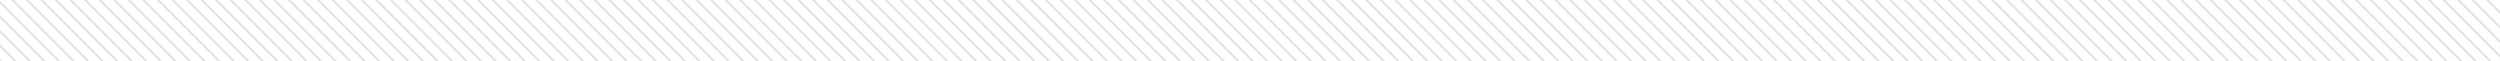 <svg width="1392" height="34" viewBox="0 0 1392 34" fill="none" xmlns="http://www.w3.org/2000/svg">
<g clip-path="url(#clip0_2237_3949)">
<path d="M0.742 42.449L-50.615 -8.908" stroke="#DFDFE0"/>
<path d="M8.848 42.449L-42.508 -8.908" stroke="#DFDFE0"/>
<path d="M16.954 42.449L-34.402 -8.908" stroke="#DFDFE0"/>
<path d="M25.06 42.449L-26.296 -8.908" stroke="#DFDFE0"/>
<path d="M33.167 42.449L-18.19 -8.908" stroke="#DFDFE0"/>
<path d="M41.273 42.449L-10.083 -8.908" stroke="#DFDFE0"/>
<path d="M49.379 42.449L-1.977 -8.908" stroke="#DFDFE0"/>
<path d="M57.485 42.449L6.129 -8.908" stroke="#DFDFE0"/>
<path d="M65.592 42.449L14.235 -8.908" stroke="#DFDFE0"/>
<path d="M73.698 42.449L22.342 -8.908" stroke="#DFDFE0"/>
<path d="M81.804 42.449L30.448 -8.908" stroke="#DFDFE0"/>
<path d="M89.91 42.449L38.554 -8.908" stroke="#DFDFE0"/>
<path d="M98.016 42.449L46.66 -8.908" stroke="#DFDFE0"/>
<path d="M106.123 42.449L54.767 -8.908" stroke="#DFDFE0"/>
<path d="M114.229 42.449L62.873 -8.908" stroke="#DFDFE0"/>
<path d="M122.335 42.449L70.979 -8.908" stroke="#DFDFE0"/>
<path d="M130.441 42.449L79.085 -8.908" stroke="#DFDFE0"/>
<path d="M138.548 42.449L87.191 -8.908" stroke="#DFDFE0"/>
<path d="M146.654 42.449L95.298 -8.908" stroke="#DFDFE0"/>
<path d="M154.76 42.449L103.404 -8.908" stroke="#DFDFE0"/>
<path d="M162.866 42.449L111.51 -8.908" stroke="#DFDFE0"/>
<path d="M170.973 42.449L119.616 -8.908" stroke="#DFDFE0"/>
<path d="M179.079 42.449L127.723 -8.908" stroke="#DFDFE0"/>
<path d="M187.185 42.449L135.829 -8.908" stroke="#DFDFE0"/>
<path d="M195.291 42.449L143.935 -8.908" stroke="#DFDFE0"/>
<path d="M203.397 42.449L152.041 -8.908" stroke="#DFDFE0"/>
<path d="M211.504 42.449L160.147 -8.908" stroke="#DFDFE0"/>
<path d="M219.61 42.449L168.254 -8.908" stroke="#DFDFE0"/>
<path d="M227.716 42.449L176.36 -8.908" stroke="#DFDFE0"/>
<path d="M235.822 42.449L184.466 -8.908" stroke="#DFDFE0"/>
<path d="M243.929 42.449L192.572 -8.908" stroke="#DFDFE0"/>
<path d="M252.035 42.449L200.679 -8.908" stroke="#DFDFE0"/>
<path d="M260.141 42.449L208.785 -8.908" stroke="#DFDFE0"/>
<path d="M268.247 42.449L216.891 -8.908" stroke="#DFDFE0"/>
<path d="M276.354 42.449L224.997 -8.908" stroke="#DFDFE0"/>
<path d="M284.46 42.449L233.104 -8.908" stroke="#DFDFE0"/>
<path d="M292.566 42.449L241.21 -8.908" stroke="#DFDFE0"/>
<path d="M300.672 42.449L249.316 -8.908" stroke="#DFDFE0"/>
<path d="M308.779 42.449L257.422 -8.908" stroke="#DFDFE0"/>
<path d="M316.885 42.449L265.529 -8.908" stroke="#DFDFE0"/>
<path d="M324.991 42.449L273.635 -8.908" stroke="#DFDFE0"/>
<path d="M333.097 42.449L281.741 -8.908" stroke="#DFDFE0"/>
<path d="M341.203 42.449L289.847 -8.908" stroke="#DFDFE0"/>
<path d="M349.31 42.449L297.953 -8.908" stroke="#DFDFE0"/>
<path d="M357.416 42.449L306.06 -8.908" stroke="#DFDFE0"/>
<path d="M365.522 42.449L314.166 -8.908" stroke="#DFDFE0"/>
<path d="M373.628 42.449L322.272 -8.908" stroke="#DFDFE0"/>
<path d="M381.735 42.449L330.378 -8.908" stroke="#DFDFE0"/>
<path d="M389.841 42.449L338.485 -8.908" stroke="#DFDFE0"/>
<path d="M397.947 42.449L346.591 -8.908" stroke="#DFDFE0"/>
<path d="M406.053 42.449L354.697 -8.908" stroke="#DFDFE0"/>
<path d="M414.16 42.449L362.803 -8.908" stroke="#DFDFE0"/>
<path d="M422.266 42.449L370.91 -8.908" stroke="#DFDFE0"/>
<path d="M430.372 42.449L379.016 -8.908" stroke="#DFDFE0"/>
<path d="M438.478 42.449L387.122 -8.908" stroke="#DFDFE0"/>
<path d="M446.584 42.449L395.228 -8.908" stroke="#DFDFE0"/>
<path d="M454.691 42.449L403.334 -8.908" stroke="#DFDFE0"/>
<path d="M462.797 42.449L411.441 -8.908" stroke="#DFDFE0"/>
<path d="M470.903 42.449L419.547 -8.908" stroke="#DFDFE0"/>
<path d="M479.009 42.449L427.653 -8.908" stroke="#DFDFE0"/>
<path d="M487.116 42.449L435.759 -8.908" stroke="#DFDFE0"/>
<path d="M495.222 42.449L443.866 -8.908" stroke="#DFDFE0"/>
<path d="M503.328 42.449L451.972 -8.908" stroke="#DFDFE0"/>
<path d="M511.434 42.449L460.078 -8.908" stroke="#DFDFE0"/>
<path d="M519.541 42.449L468.184 -8.908" stroke="#DFDFE0"/>
<path d="M527.647 42.449L476.291 -8.908" stroke="#DFDFE0"/>
<path d="M535.753 42.449L484.397 -8.908" stroke="#DFDFE0"/>
<path d="M543.859 42.449L492.503 -8.908" stroke="#DFDFE0"/>
<path d="M551.966 42.449L500.609 -8.908" stroke="#DFDFE0"/>
<path d="M560.072 42.449L508.716 -8.908" stroke="#DFDFE0"/>
<path d="M568.178 42.449L516.822 -8.908" stroke="#DFDFE0"/>
<path d="M576.284 42.449L524.928 -8.908" stroke="#DFDFE0"/>
<path d="M584.391 42.449L533.034 -8.908" stroke="#DFDFE0"/>
<path d="M592.497 42.449L541.141 -8.908" stroke="#DFDFE0"/>
<path d="M600.603 42.449L549.247 -8.908" stroke="#DFDFE0"/>
<path d="M608.709 42.449L557.353 -8.908" stroke="#DFDFE0"/>
<path d="M616.816 42.449L565.46 -8.908" stroke="#DFDFE0"/>
<path d="M624.922 42.449L573.566 -8.908" stroke="#DFDFE0"/>
<path d="M633.028 42.449L581.672 -8.908" stroke="#DFDFE0"/>
<path d="M641.134 42.449L589.778 -8.908" stroke="#DFDFE0"/>
<path d="M649.241 42.449L597.885 -8.908" stroke="#DFDFE0"/>
<path d="M657.347 42.449L605.991 -8.908" stroke="#DFDFE0"/>
<path d="M665.453 42.449L614.097 -8.908" stroke="#DFDFE0"/>
<path d="M673.56 42.449L622.203 -8.908" stroke="#DFDFE0"/>
<path d="M681.666 42.449L630.31 -8.908" stroke="#DFDFE0"/>
<path d="M689.772 42.449L638.416 -8.908" stroke="#DFDFE0"/>
<path d="M697.878 42.449L646.522 -8.908" stroke="#DFDFE0"/>
<path d="M705.985 42.449L654.628 -8.908" stroke="#DFDFE0"/>
<path d="M714.091 42.449L662.735 -8.908" stroke="#DFDFE0"/>
<path d="M722.197 42.449L670.841 -8.908" stroke="#DFDFE0"/>
<path d="M730.303 42.449L678.947 -8.908" stroke="#DFDFE0"/>
<path d="M738.41 42.449L687.053 -8.908" stroke="#DFDFE0"/>
<path d="M746.516 42.449L695.16 -8.908" stroke="#DFDFE0"/>
<path d="M754.622 42.449L703.266 -8.908" stroke="#DFDFE0"/>
<path d="M762.728 42.449L711.372 -8.908" stroke="#DFDFE0"/>
<path d="M770.835 42.449L719.478 -8.908" stroke="#DFDFE0"/>
<path d="M778.941 42.449L727.585 -8.908" stroke="#DFDFE0"/>
<path d="M787.047 42.449L735.691 -8.908" stroke="#DFDFE0"/>
<path d="M795.154 42.449L743.797 -8.908" stroke="#DFDFE0"/>
<path d="M803.26 42.449L751.904 -8.908" stroke="#DFDFE0"/>
<path d="M811.366 42.449L760.01 -8.908" stroke="#DFDFE0"/>
<path d="M819.472 42.449L768.116 -8.908" stroke="#DFDFE0"/>
<path d="M827.579 42.449L776.222 -8.908" stroke="#DFDFE0"/>
<path d="M835.685 42.449L784.329 -8.908" stroke="#DFDFE0"/>
<path d="M843.791 42.449L792.435 -8.908" stroke="#DFDFE0"/>
<path d="M851.897 42.449L800.541 -8.908" stroke="#DFDFE0"/>
<path d="M860.004 42.449L808.647 -8.908" stroke="#DFDFE0"/>
<path d="M868.11 42.449L816.754 -8.908" stroke="#DFDFE0"/>
<path d="M876.216 42.449L824.86 -8.908" stroke="#DFDFE0"/>
<path d="M884.322 42.449L832.966 -8.908" stroke="#DFDFE0"/>
<path d="M892.429 42.449L841.072 -8.908" stroke="#DFDFE0"/>
<path d="M900.535 42.449L849.179 -8.908" stroke="#DFDFE0"/>
<path d="M908.641 42.449L857.285 -8.908" stroke="#DFDFE0"/>
<path d="M916.747 42.449L865.391 -8.908" stroke="#DFDFE0"/>
<path d="M924.854 42.449L873.497 -8.908" stroke="#DFDFE0"/>
<path d="M932.96 42.449L881.604 -8.908" stroke="#DFDFE0"/>
<path d="M941.066 42.449L889.71 -8.908" stroke="#DFDFE0"/>
<path d="M949.172 42.449L897.816 -8.908" stroke="#DFDFE0"/>
<path d="M957.279 42.449L905.923 -8.908" stroke="#DFDFE0"/>
<path d="M965.385 42.449L914.029 -8.908" stroke="#DFDFE0"/>
<path d="M973.491 42.449L922.135 -8.908" stroke="#DFDFE0"/>
<path d="M981.598 42.449L930.241 -8.908" stroke="#DFDFE0"/>
<path d="M989.704 42.449L938.348 -8.908" stroke="#DFDFE0"/>
<path d="M997.81 42.449L946.454 -8.908" stroke="#DFDFE0"/>
<path d="M1005.92 42.449L954.56 -8.908" stroke="#DFDFE0"/>
<path d="M1014.02 42.449L962.666 -8.908" stroke="#DFDFE0"/>
<path d="M1022.13 42.449L970.773 -8.908" stroke="#DFDFE0"/>
<path d="M1030.24 42.449L978.879 -8.908" stroke="#DFDFE0"/>
<path d="M1038.34 42.449L986.985 -8.908" stroke="#DFDFE0"/>
<path d="M1046.45 42.449L995.091 -8.908" stroke="#DFDFE0"/>
<path d="M1054.55 42.449L1003.2 -8.908" stroke="#DFDFE0"/>
<path d="M1062.66 42.449L1011.3 -8.908" stroke="#DFDFE0"/>
<path d="M1070.77 42.449L1019.41 -8.908" stroke="#DFDFE0"/>
<path d="M1078.87 42.449L1027.52 -8.908" stroke="#DFDFE0"/>
<path d="M1086.98 42.449L1035.62 -8.908" stroke="#DFDFE0"/>
<path d="M1095.08 42.449L1043.73 -8.908" stroke="#DFDFE0"/>
<path d="M1103.19 42.449L1051.83 -8.908" stroke="#DFDFE0"/>
<path d="M1111.3 42.449L1059.94 -8.908" stroke="#DFDFE0"/>
<path d="M1119.4 42.449L1068.05 -8.908" stroke="#DFDFE0"/>
<path d="M1127.51 42.449L1076.15 -8.908" stroke="#DFDFE0"/>
<path d="M1135.62 42.449L1084.26 -8.908" stroke="#DFDFE0"/>
<path d="M1143.72 42.449L1092.37 -8.908" stroke="#DFDFE0"/>
<path d="M1151.83 42.449L1100.47 -8.908" stroke="#DFDFE0"/>
<path d="M1159.93 42.449L1108.58 -8.908" stroke="#DFDFE0"/>
<path d="M1168.04 42.449L1116.68 -8.908" stroke="#DFDFE0"/>
<path d="M1176.15 42.449L1124.79 -8.908" stroke="#DFDFE0"/>
<path d="M1184.25 42.449L1132.9 -8.908" stroke="#DFDFE0"/>
<path d="M1192.36 42.449L1141 -8.908" stroke="#DFDFE0"/>
<path d="M1200.47 42.449L1149.11 -8.908" stroke="#DFDFE0"/>
<path d="M1208.57 42.449L1157.22 -8.908" stroke="#DFDFE0"/>
<path d="M1216.68 42.449L1165.32 -8.908" stroke="#DFDFE0"/>
<path d="M1224.78 42.449L1173.43 -8.908" stroke="#DFDFE0"/>
<path d="M1232.89 42.449L1181.53 -8.908" stroke="#DFDFE0"/>
<path d="M1241 42.449L1189.64 -8.908" stroke="#DFDFE0"/>
<path d="M1249.1 42.449L1197.75 -8.908" stroke="#DFDFE0"/>
<path d="M1257.21 42.449L1205.85 -8.908" stroke="#DFDFE0"/>
<path d="M1265.31 42.449L1213.96 -8.908" stroke="#DFDFE0"/>
<path d="M1273.42 42.449L1222.06 -8.908" stroke="#DFDFE0"/>
<path d="M1281.53 42.449L1230.17 -8.908" stroke="#DFDFE0"/>
<path d="M1289.63 42.449L1238.28 -8.908" stroke="#DFDFE0"/>
<path d="M1297.74 42.449L1246.38 -8.908" stroke="#DFDFE0"/>
<path d="M1305.85 42.449L1254.49 -8.908" stroke="#DFDFE0"/>
<path d="M1313.95 42.449L1262.6 -8.908" stroke="#DFDFE0"/>
<path d="M1322.06 42.449L1270.7 -8.908" stroke="#DFDFE0"/>
<path d="M1330.16 42.449L1278.81 -8.908" stroke="#DFDFE0"/>
<path d="M1338.27 42.449L1286.91 -8.908" stroke="#DFDFE0"/>
<path d="M1346.38 42.449L1295.02 -8.908" stroke="#DFDFE0"/>
<path d="M1354.48 42.449L1303.13 -8.908" stroke="#DFDFE0"/>
<path d="M1362.59 42.449L1311.23 -8.908" stroke="#DFDFE0"/>
<path d="M1370.7 42.449L1319.34 -8.908" stroke="#DFDFE0"/>
<path d="M1378.8 42.449L1327.45 -8.908" stroke="#DFDFE0"/>
<path d="M1386.91 42.449L1335.55 -8.908" stroke="#DFDFE0"/>
<path d="M1395.01 42.449L1343.66 -8.908" stroke="#DFDFE0"/>
<path d="M1403.12 42.449L1351.76 -8.908" stroke="#DFDFE0"/>
<path d="M1411.23 42.449L1359.87 -8.908" stroke="#DFDFE0"/>
<path d="M1419.33 42.449L1367.98 -8.908" stroke="#DFDFE0"/>
<path d="M1427.44 42.449L1376.08 -8.908" stroke="#DFDFE0"/>
</g>
<defs>
<clipPath id="clip0_2237_3949">
<rect width="34" height="1392" fill="white" transform="translate(0 34) rotate(-90)"/>
</clipPath>
</defs>
</svg>
